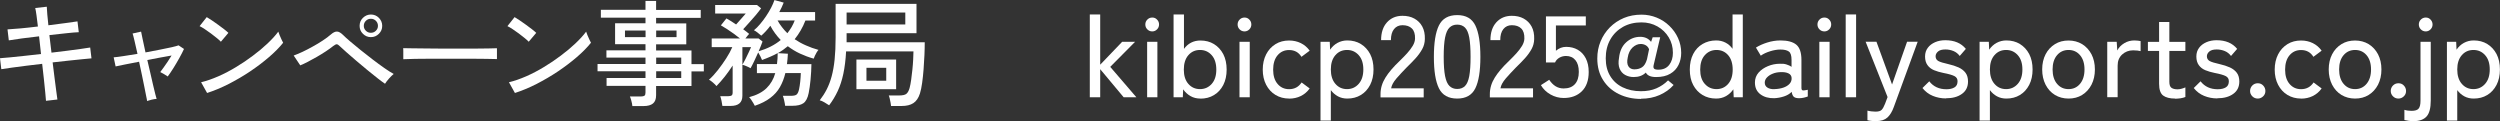 <?xml version="1.0" encoding="UTF-8"?>
<svg id="_レイヤー_2" data-name="レイヤー 2" xmlns="http://www.w3.org/2000/svg" viewBox="0 0 346.21 16.78">
  <rect x="0" y="0" width="346.21" height="16.78" fill="#333333" stroke="none"/>
  <defs>
    <style>
      .cls-1 {
        fill: #fff;
      }
    </style>
  </defs>
  <g id="design">
    <g>
      <path class="cls-1" d="M6.37,13.98c-.01-.22-.04-.6-.1-1.14-.05-.53-.12-1.15-.19-1.86-.07-.71-.15-1.42-.24-2.14-.73.09-1.45.17-2.17.26-.72.09-1.38.18-1.99.26-.61.08-1.11.15-1.5.22l-.18-1.52c.35-.02.83-.06,1.42-.12.6-.06,1.27-.13,2.01-.21.74-.08,1.49-.16,2.25-.25l-.27-2.45c-.83.1-1.63.19-2.38.29-.76.1-1.36.19-1.81.27l-.18-1.52c.44-.02,1.04-.07,1.82-.14.77-.07,1.57-.16,2.39-.26-.06-.54-.13-1.05-.19-1.51-.06-.46-.12-.81-.18-1.05l1.6-.18c.01.26.03.61.07,1.06.04.45.09.96.15,1.51.82-.11,1.6-.21,2.33-.3s1.3-.18,1.7-.24l.18,1.5c-.39.01-.96.06-1.7.14-.74.08-1.53.17-2.37.26l.29,2.43c.74-.08,1.45-.17,2.14-.26.69-.08,1.32-.17,1.88-.25.56-.08,1.01-.15,1.34-.2l.18,1.5c-.28.02-.7.06-1.27.12s-1.22.13-1.94.2c-.72.08-1.44.16-2.17.24.08.7.17,1.41.26,2.1.08.7.17,1.32.24,1.86.08.54.13.93.16,1.18l-1.58.18Z"/>
      <path class="cls-1" d="M20.37,14c-.01-.12-.05-.36-.13-.71-.07-.36-.16-.79-.26-1.31s-.22-1.07-.34-1.66-.26-1.18-.38-1.77c-.71.14-1.37.27-1.95.38-.59.12-1.02.21-1.3.27l-.27-1.26c.3-.02.74-.08,1.34-.17s1.25-.19,1.96-.31c-.16-.7-.3-1.32-.42-1.84-.12-.52-.21-.85-.26-.98l1.18-.26c.02.12.09.45.2.98.11.54.25,1.17.41,1.9.68-.13,1.34-.25,1.98-.38.63-.12,1.18-.24,1.65-.34.46-.11.78-.19.95-.26l.75.5c-.16.35-.37.77-.64,1.25-.27.48-.54.95-.83,1.41-.29.46-.55.84-.78,1.15-.11-.08-.28-.19-.52-.33-.24-.13-.41-.23-.52-.28.13-.16.28-.37.46-.62.18-.25.37-.53.57-.82s.38-.58.54-.85c-.46.08-.98.17-1.57.28-.59.11-1.18.23-1.79.34.14.6.28,1.2.42,1.8s.27,1.16.38,1.66c.12.51.22.93.31,1.28s.15.56.18.65c-.17,0-.4.03-.68.1s-.49.13-.62.18Z"/>
      <path class="cls-1" d="M30.59,5.78c-.12-.13-.3-.3-.55-.5-.25-.21-.53-.42-.82-.64s-.59-.42-.87-.61-.52-.32-.71-.41l.99-1.25c.19.11.43.26.71.45.28.19.57.39.87.61.3.21.58.42.83.62.26.2.45.37.59.5l-1.04,1.23ZM28.68,12.88l-.83-1.49c.76-.18,1.55-.46,2.38-.82s1.66-.8,2.47-1.29c.82-.49,1.6-1.02,2.34-1.58.75-.56,1.42-1.12,2.02-1.69s1.1-1.11,1.48-1.63c.03.12.09.28.18.49.08.21.18.41.27.61s.17.34.22.44c-.51.64-1.16,1.3-1.95,1.98-.79.68-1.66,1.34-2.61,1.98s-1.94,1.21-2.96,1.74c-1.02.52-2.03.94-3.02,1.26Z"/>
      <path class="cls-1" d="M53.32,11.6c-.26-.17-.6-.43-1.04-.77-.44-.34-.92-.73-1.43-1.15s-1.03-.86-1.54-1.29-.96-.83-1.36-1.18c-.4-.36-.7-.63-.9-.82-.17-.17-.31-.26-.42-.26s-.27.08-.48.24c-.28.22-.61.47-1.01.73s-.81.52-1.25.77c-.44.25-.86.48-1.26.69-.4.21-.75.37-1.05.49l-.91-1.36c.34-.12.74-.29,1.2-.5.46-.22.94-.46,1.43-.74.5-.27.96-.55,1.4-.84s.8-.56,1.1-.82c.33-.29.62-.43.87-.42.25,0,.55.18.89.52.2.2.51.49.94.85.42.36.9.76,1.44,1.19.54.43,1.09.87,1.66,1.3s1.1.83,1.62,1.19.94.63,1.3.82c-.18.15-.4.36-.65.64-.25.28-.43.52-.55.72ZM51.36,5.14c-.43,0-.79-.15-1.1-.46-.31-.3-.46-.67-.46-1.1s.15-.81.46-1.11c.31-.3.68-.46,1.1-.46s.81.15,1.11.46.46.67.46,1.11-.15.79-.46,1.1-.67.46-1.11.46ZM51.36,4.54c.27,0,.5-.09.69-.28.19-.19.29-.41.29-.68s-.1-.51-.29-.7c-.19-.19-.42-.28-.69-.28s-.5.09-.69.28c-.19.19-.29.42-.29.7s.1.49.29.68c.19.19.42.28.69.28Z"/>
      <path class="cls-1" d="M55.85,8.19v-1.07c0-.2,0-.35-.02-.45.27.01.67.02,1.2.02.53,0,1.15.01,1.86.02.71,0,1.46.01,2.26.02.79,0,1.59,0,2.38,0s1.54,0,2.25,0c.7,0,1.32-.01,1.86-.02s.93-.02,1.18-.03v.35c0,.19,0,.41,0,.65,0,.24,0,.41,0,.5-.33-.01-.82-.02-1.47-.03s-1.39-.02-2.23-.02c-.84,0-1.71,0-2.62,0s-1.79,0-2.66,0c-.86,0-1.65.01-2.34.02-.7.01-1.25.03-1.66.05Z"/>
      <path class="cls-1" d="M73.22,5.78c-.12-.13-.3-.3-.55-.5-.25-.21-.53-.42-.82-.64s-.59-.42-.87-.61-.52-.32-.71-.41l.99-1.25c.19.11.43.26.71.45.28.19.57.39.87.61.3.21.58.42.83.62.26.2.45.37.59.5l-1.04,1.23ZM71.31,12.88l-.83-1.49c.76-.18,1.55-.46,2.38-.82s1.66-.8,2.47-1.29c.82-.49,1.6-1.02,2.34-1.58.75-.56,1.42-1.12,2.02-1.69s1.1-1.11,1.48-1.63c.03.12.09.28.18.49.08.21.18.41.27.61s.17.34.22.44c-.51.64-1.16,1.3-1.95,1.98-.79.68-1.66,1.34-2.61,1.98s-1.94,1.21-2.96,1.74c-1.02.52-2.03.94-3.02,1.26Z"/>
      <path class="cls-1" d="M87.57,14.67c-.02-.2-.06-.43-.13-.68-.06-.25-.13-.46-.21-.63h1.54c.22,0,.38-.04.48-.11.1-.08.14-.22.14-.43v-.93h-5.39v-1.09h5.39v-.93h-6.64v-1.01h6.64v-.88h-5.41v-1.01h5.41v-.85h-4.21v-2.9h4.21v-.77h-6.18v-1.09h6.18V.13h1.47v1.25h6.18v1.09h-6.18v.77h4.18v2.9h-4.18v.85h4.9v1.89h1.71v1.01h-1.71v2.02h-4.9v1.28c0,.52-.14.9-.43,1.14s-.73.36-1.33.36h-1.54ZM86.55,5.14h2.85v-.91h-2.85v.91ZM90.87,5.14h2.82v-.91h-2.82v.91ZM90.87,8.86h3.47v-.88h-3.47v.88ZM90.87,10.8h3.47v-.93h-3.47v.93Z"/>
      <path class="cls-1" d="M100.04,14.67c-.02-.18-.06-.41-.12-.7s-.12-.5-.18-.65h1.12c.21,0,.37-.04.46-.1s.14-.21.14-.41v-3.73c-.34.53-.71,1.04-1.1,1.54-.39.49-.77.92-1.14,1.3-.11-.14-.27-.3-.49-.49s-.4-.32-.55-.39c.41-.36.82-.81,1.23-1.33s.8-1.07,1.16-1.63.64-1.08.84-1.55h-2.85v-1.2h3.92c-.26-.21-.54-.43-.86-.66-.32-.23-.64-.45-.95-.65-.31-.2-.59-.37-.84-.51l.77-.96c.19.11.41.23.64.38.23.14.47.3.7.46.21-.23.45-.5.72-.81.27-.3.47-.54.62-.71h-4.24V.69h5.78l.58.46c-.17.25-.41.54-.7.9-.3.35-.61.71-.93,1.06-.32.36-.6.67-.85.94.15.11.3.22.44.33.14.11.27.22.38.31-.04.05-.12.14-.22.26-.1.12-.2.25-.3.38h1.84l.54.42c-.05.15-.13.34-.22.58-.1.24-.2.49-.32.77.61-.18,1.17-.4,1.68-.66s.97-.56,1.38-.9c-.28-.29-.54-.59-.78-.92-.24-.33-.46-.67-.66-1.05-.2.27-.41.52-.62.75-.21.23-.43.44-.64.62-.14-.13-.3-.27-.5-.42-.19-.15-.36-.26-.51-.33.28-.22.56-.51.85-.85.29-.34.57-.71.83-1.1s.5-.78.7-1.17.35-.74.46-1.06l1.28.35c-.16.42-.36.85-.61,1.31h4.96v1.17h-1.34c-.19.49-.41.95-.66,1.38-.25.43-.52.83-.83,1.21.49.33,1.01.62,1.57.86.55.25,1.13.45,1.73.62-.07.07-.16.19-.25.34s-.17.31-.25.47c-.07.16-.13.29-.16.4-.66-.18-1.29-.42-1.9-.7s-1.17-.63-1.69-1.02c-.4.34-.85.66-1.38.96l1.39.08c-.01.26-.03.5-.05.74s-.05.47-.08.7h3.39c-.01.69-.05,1.41-.12,2.15-.07.74-.16,1.36-.26,1.86-.14.7-.39,1.17-.74,1.41s-.86.35-1.51.35h-1.01c-.02-.18-.06-.42-.13-.72-.06-.3-.13-.52-.19-.66h1.09c.41,0,.68-.06.82-.18s.26-.36.34-.74c.06-.3.12-.65.16-1.05.04-.4.07-.79.08-1.18h-2.14c-.17.71-.42,1.36-.75,1.94-.33.58-.78,1.08-1.34,1.5-.56.43-1.27.79-2.14,1.09-.04-.1-.11-.22-.21-.38-.1-.16-.19-.32-.3-.47s-.19-.27-.28-.34c1.05-.28,1.85-.7,2.42-1.26.57-.56.97-1.25,1.2-2.07h-2.54v-1.26h2.78c.06-.48.1-.99.1-1.52-.32.18-.66.35-1.02.5-.36.16-.75.31-1.15.46-.05-.14-.13-.31-.23-.51-.1-.2-.2-.38-.3-.54-.18.42-.37.83-.57,1.24-.2.41-.36.73-.49.95-.12-.08-.3-.17-.54-.27-.25-.11-.44-.18-.59-.21v4.29c0,.94-.54,1.41-1.63,1.41h-1.14ZM102.81,8.96c.13-.21.27-.48.44-.81.17-.33.32-.64.46-.95.14-.31.24-.53.3-.67h-1.2v2.43ZM109.03,4.61c.21-.27.41-.55.58-.84.17-.29.32-.61.45-.94h-2.38c.18.33.39.65.62.94.23.3.48.58.74.83Z"/>
      <path class="cls-1" d="M123.4,14.69c-.01-.12-.04-.27-.07-.47-.04-.2-.08-.39-.12-.58-.04-.19-.09-.33-.13-.42h1.42c.48,0,.82-.07,1.01-.22.19-.15.34-.42.45-.8.08-.31.16-.69.22-1.14.06-.45.12-.92.17-1.41.05-.49.09-.96.11-1.41.03-.45.04-.82.04-1.12h-9.33c-.06,1.16-.19,2.19-.38,3.09-.19.9-.45,1.7-.78,2.4s-.72,1.36-1.19,1.97c-.17-.12-.38-.25-.64-.4s-.47-.25-.66-.29c.37-.48.7-.99.97-1.52.27-.53.5-1.13.68-1.8.18-.67.32-1.44.41-2.31s.14-1.9.14-3.09V.54h11.2v4.06h-9.68v.43c0,.14,0,.27,0,.41,0,.13,0,.27,0,.41h10.82c0,.53-.01,1.13-.04,1.78s-.07,1.31-.12,1.98c-.05.67-.12,1.3-.2,1.88-.08.58-.18,1.06-.3,1.45-.2.63-.51,1.08-.91,1.34-.41.27-.95.4-1.65.4h-1.42ZM117.24,3.39h8.13v-1.65h-8.13v1.65ZM118.6,12.35v-4.11h5.5v4.11h-5.5ZM119.99,11.18h2.74v-1.79h-2.74v1.79Z"/>
      <path class="cls-1" d="M150.92,13.47V2h1.44v6.96l3.04-3.17h1.79l-3.44,3.47,3.62,4.21h-1.76l-3.25-3.89v3.89h-1.44Z"/>
      <path class="cls-1" d="M159.57,4.35c-.27,0-.49-.09-.68-.28-.19-.19-.28-.41-.28-.68s.09-.49.28-.68.41-.28.68-.28.48.09.66.28c.19.19.28.41.28.68s-.09.49-.28.68-.41.28-.66.28ZM158.86,13.47v-7.68h1.42v7.68h-1.42Z"/>
      <path class="cls-1" d="M166.23,13.65c-.5,0-.96-.11-1.36-.34s-.75-.54-1.02-.94l-.05,1.1h-1.28V2h1.44v4.77c.27-.37.59-.66.98-.86.38-.2.82-.3,1.3-.3.7,0,1.33.16,1.87.49s.97.79,1.29,1.39c.31.6.47,1.32.47,2.15s-.16,1.53-.47,2.14c-.32.6-.74,1.07-1.29,1.39-.54.33-1.17.49-1.87.49ZM166.18,12.34c.65,0,1.19-.24,1.62-.72.43-.48.64-1.14.64-1.98s-.21-1.52-.64-2c-.43-.48-.96-.72-1.62-.72s-1.19.24-1.61.72c-.42.48-.63,1.15-.63,2s.21,1.5.63,1.98c.42.48.96.72,1.61.72Z"/>
      <path class="cls-1" d="M172.35,4.35c-.27,0-.49-.09-.68-.28-.19-.19-.28-.41-.28-.68s.09-.49.28-.68.41-.28.68-.28.48.09.66.28c.19.19.28.41.28.68s-.09.49-.28.68-.41.28-.66.28ZM171.65,13.47v-7.68h1.42v7.68h-1.42Z"/>
      <path class="cls-1" d="M178.52,13.65c-.7,0-1.33-.17-1.88-.5s-.98-.8-1.3-1.41c-.31-.6-.47-1.3-.47-2.1s.16-1.5.47-2.11c.31-.61.75-1.08,1.3-1.42s1.18-.5,1.88-.5c.59,0,1.13.12,1.62.36.49.24.9.59,1.23,1.05l-1.14.85c-.39-.63-.96-.94-1.71-.94-.65,0-1.18.24-1.59.72-.41.48-.62,1.15-.62,2s.21,1.5.62,1.98c.41.48.94.72,1.59.72.75,0,1.32-.31,1.73-.93l1.12.83c-.33.46-.74.81-1.23,1.05-.49.24-1.03.36-1.62.36Z"/>
      <path class="cls-1" d="M182.87,16.7V5.79h1.28l.05,1.09c.28-.41.62-.72,1.02-.94.41-.22.86-.34,1.36-.34.7,0,1.33.16,1.87.49s.97.79,1.29,1.39c.31.6.47,1.31.47,2.14s-.16,1.54-.47,2.14c-.32.61-.74,1.07-1.29,1.4-.54.33-1.17.49-1.87.49-.48,0-.91-.1-1.3-.31-.38-.21-.71-.49-.98-.86v4.22h-1.44ZM186.54,12.34c.65,0,1.19-.24,1.62-.73s.64-1.15.64-1.99-.21-1.5-.64-1.98c-.43-.48-.96-.72-1.62-.72s-1.19.24-1.61.72c-.42.48-.63,1.14-.63,1.98s.21,1.51.63,1.99c.42.49.96.73,1.61.73Z"/>
      <path class="cls-1" d="M191.18,13.47v-.45c0-.79.23-1.55.68-2.27.45-.73,1.11-1.5,1.98-2.32.36-.35.7-.7,1.02-1.05s.57-.69.78-1.03c.2-.34.31-.67.32-.99.02-.63-.12-1.1-.43-1.41-.31-.31-.75-.46-1.31-.46-.49,0-.88.18-1.17.54s-.43.87-.43,1.53h-1.36c0-1.04.27-1.87.82-2.47.55-.6,1.26-.9,2.14-.9.62,0,1.17.12,1.64.38s.84.62,1.1,1.1c.26.48.38,1.06.36,1.74-.01.5-.13.97-.37,1.4-.24.43-.54.85-.91,1.26-.37.41-.79.83-1.25,1.28-.51.52-.98,1.03-1.4,1.51-.42.49-.67.94-.74,1.37h4.51v1.26h-5.97Z"/>
      <path class="cls-1" d="M201.8,13.65c-1.22,0-2.06-.47-2.53-1.42s-.7-2.4-.7-4.35.23-3.41.7-4.36c.47-.95,1.31-1.43,2.53-1.43s2.04.48,2.51,1.43c.47.96.7,2.41.7,4.36s-.23,3.4-.7,4.35-1.31,1.42-2.51,1.42ZM201.8,12.32c.45,0,.81-.14,1.08-.41.27-.27.47-.73.59-1.38.12-.65.18-1.54.18-2.66s-.06-2.02-.18-2.67c-.12-.65-.32-1.11-.59-1.38-.27-.27-.63-.41-1.08-.41s-.79.14-1.07.41c-.28.27-.48.73-.61,1.38-.13.65-.19,1.54-.19,2.67s.06,2,.19,2.66c.13.65.33,1.11.61,1.38.28.27.63.41,1.07.41Z"/>
      <path class="cls-1" d="M206.32,13.47v-.45c0-.79.23-1.55.68-2.27.45-.73,1.11-1.5,1.98-2.32.36-.35.7-.7,1.02-1.05s.57-.69.78-1.03c.2-.34.31-.67.32-.99.02-.63-.12-1.1-.43-1.41-.31-.31-.75-.46-1.31-.46-.49,0-.88.18-1.17.54s-.43.87-.43,1.53h-1.36c0-1.04.27-1.87.82-2.47.55-.6,1.26-.9,2.14-.9.62,0,1.17.12,1.64.38s.84.62,1.1,1.1c.26.48.38,1.06.36,1.74-.01.5-.13.97-.37,1.4-.24.43-.54.85-.91,1.26-.37.41-.79.83-1.25,1.28-.51.52-.98,1.03-1.4,1.51-.42.49-.67.94-.74,1.37h4.51v1.26h-5.97Z"/>
      <path class="cls-1" d="M216.55,13.57c-.64,0-1.25-.16-1.82-.48-.57-.32-1.02-.75-1.34-1.3l1.15-.74c.25.37.53.67.86.88.33.21.71.32,1.14.32.68,0,1.2-.2,1.56-.6.36-.4.54-.96.54-1.69s-.16-1.25-.47-1.63-.75-.58-1.3-.58c-.33,0-.64.08-.92.24-.28.16-.48.38-.6.66h-1.26V2.27h5.52v1.26h-4.14v3.5c.42-.36.89-.54,1.42-.54.6,0,1.13.13,1.6.4.47.27.84.66,1.11,1.18.27.52.41,1.15.41,1.9,0,1.16-.32,2.05-.95,2.67-.63.62-1.47.93-2.5.93Z"/>
      <path class="cls-1" d="M227.26,13.7c-1.13,0-2.15-.22-3.07-.67-.92-.45-1.65-1.09-2.18-1.93-.54-.84-.81-1.84-.81-3,0-.85.15-1.65.46-2.38.3-.73.73-1.37,1.28-1.93.55-.55,1.2-.99,1.94-1.3.75-.31,1.56-.46,2.45-.46.74,0,1.43.14,2.1.41.66.27,1.25.65,1.75,1.14.51.49.91,1.05,1.2,1.69.29.64.44,1.33.44,2.06,0,.6-.12,1.15-.37,1.66-.25.51-.62.92-1.14,1.22-.51.31-1.17.46-1.97.46-.74,0-1.21-.21-1.42-.62-.42.42-.98.62-1.68.62-.44,0-.83-.1-1.18-.29-.35-.19-.61-.49-.77-.88s-.19-.89-.08-1.49c.1-.92.42-1.63.98-2.14.56-.51,1.21-.77,1.96-.77.65,0,1.15.24,1.5.7l.22-.64h1.04l-.91,3.87c-.05.22-.03.38.07.48s.3.14.6.14c.66,0,1.16-.23,1.5-.68.34-.45.5-1,.5-1.66,0-.79-.19-1.5-.58-2.14-.38-.63-.9-1.14-1.56-1.51s-1.39-.56-2.22-.56c-.96,0-1.81.21-2.55.62-.74.42-1.33,1-1.75,1.74-.43.75-.64,1.62-.64,2.61s.21,1.78.62,2.46c.41.68.98,1.2,1.72,1.56.74.36,1.58.54,2.54.54.81,0,1.52-.13,2.14-.4.61-.27,1.15-.63,1.61-1.1l.77.64c-.52.59-1.17,1.05-1.94,1.39-.77.34-1.63.51-2.57.51ZM226.38,9.6c.37,0,.71-.09,1.01-.28.3-.19.53-.56.69-1.11l.29-1.39c-.1-.25-.25-.43-.46-.55-.21-.12-.45-.18-.7-.18-.41,0-.78.17-1.14.5-.35.34-.57.8-.66,1.4-.11.52-.08.92.1,1.2s.46.42.88.42Z"/>
      <path class="cls-1" d="M237.66,13.65c-.7,0-1.33-.16-1.88-.49-.55-.33-.98-.79-1.3-1.39s-.47-1.31-.47-2.14.16-1.55.47-2.15.75-1.07,1.3-1.39,1.18-.49,1.88-.49c.47,0,.9.1,1.29.3.39.2.72.49.98.86V2h1.42v11.47h-1.26l-.05-1.1c-.27.39-.61.71-1.02.94s-.87.34-1.37.34ZM237.71,12.34c.65,0,1.19-.24,1.61-.72.42-.48.63-1.14.63-1.98s-.21-1.52-.63-2c-.42-.48-.96-.72-1.61-.72s-1.19.24-1.62.72c-.43.48-.64,1.15-.64,2s.21,1.5.64,1.98c.43.48.96.72,1.62.72Z"/>
      <path class="cls-1" d="M245.72,13.6c-.78.02-1.42-.16-1.93-.54-.51-.38-.76-.92-.76-1.64,0-.52.17-.98.5-1.36s.77-.68,1.3-.9c.53-.22,1.07-.33,1.64-.33.33-.02.63,0,.91.09s.52.19.72.34v-.96c0-.6-.12-.99-.38-1.17s-.64-.27-1.16-.27c-.45,0-.92.08-1.43.24s-.94.36-1.29.61l-.67-1.12c.44-.28.96-.51,1.56-.7s1.21-.29,1.83-.29c.98,0,1.71.19,2.19.58s.72,1.1.72,2.12v3.86c0,.2.05.32.16.35s.35,0,.72-.08v.93c-.14.05-.31.11-.53.16-.21.05-.43.08-.66.08-.34,0-.59-.06-.74-.19-.15-.13-.25-.36-.3-.69-.29.29-.65.5-1.09.64s-.88.22-1.33.24ZM245.73,12.34c.45-.01.86-.08,1.22-.2s.66-.3.87-.53c.21-.23.31-.5.29-.82-.02-.3-.17-.51-.46-.64-.28-.13-.64-.18-1.08-.16-.39.01-.76.08-1.09.22-.33.13-.59.31-.79.52-.2.21-.3.45-.3.72,0,.3.13.53.37.68.23.15.55.23.96.22Z"/>
      <path class="cls-1" d="M252.65,4.35c-.27,0-.49-.09-.68-.28-.19-.19-.28-.41-.28-.68s.09-.49.28-.68.41-.28.68-.28.48.09.66.28c.19.19.28.41.28.68s-.09.49-.28.68-.41.28-.66.28ZM251.95,13.47v-7.68h1.42v7.68h-1.42Z"/>
      <path class="cls-1" d="M255.6,13.47V2h1.44v11.47h-1.44Z"/>
      <path class="cls-1" d="M259.84,16.78c-.46,0-.87-.04-1.23-.13v-1.33c.16.04.34.08.54.1s.39.04.57.04c.41,0,.69-.08.85-.24s.32-.44.48-.85l.35-.93-3.04-7.66h1.5l2.16,5.92,2.08-5.92h1.47l-3.3,9.02c-.23.65-.53,1.14-.89,1.47-.36.33-.87.5-1.54.5Z"/>
      <path class="cls-1" d="M269.49,13.63c-.65,0-1.26-.12-1.82-.35-.57-.23-1.05-.6-1.44-1.09l.94-.93c.58.74,1.37,1.1,2.38,1.1.47,0,.84-.09,1.12-.26.28-.17.42-.45.42-.85,0-.32-.14-.56-.43-.71s-.8-.3-1.54-.44c-.48-.1-.91-.22-1.29-.38-.38-.16-.68-.39-.9-.7-.22-.3-.34-.7-.34-1.19s.13-.87.38-1.21.59-.59,1.02-.78c.42-.18.89-.27,1.4-.27,1.25,0,2.2.4,2.85,1.2l-.85.98c-.23-.31-.52-.54-.86-.68-.34-.14-.71-.22-1.12-.22-.46,0-.8.09-1.02.28-.22.19-.34.41-.34.66,0,.3.13.52.38.66s.72.28,1.39.43c.53.12,1,.27,1.42.46.41.19.73.44.96.75.23.31.34.71.34,1.2,0,.74-.28,1.31-.84,1.71-.56.41-1.3.61-2.22.61Z"/>
      <path class="cls-1" d="M274.14,16.7V5.79h1.28l.05,1.09c.28-.41.62-.72,1.02-.94.41-.22.86-.34,1.36-.34.7,0,1.33.16,1.87.49s.97.79,1.29,1.39c.31.6.47,1.31.47,2.14s-.16,1.54-.47,2.14c-.32.61-.74,1.07-1.29,1.4-.54.33-1.17.49-1.87.49-.48,0-.91-.1-1.3-.31-.38-.21-.71-.49-.98-.86v4.22h-1.44ZM277.81,12.34c.65,0,1.19-.24,1.62-.73s.64-1.15.64-1.99-.21-1.5-.64-1.98c-.43-.48-.96-.72-1.62-.72s-1.19.24-1.61.72c-.42.48-.63,1.14-.63,1.98s.21,1.51.63,1.99c.42.49.96.73,1.61.73Z"/>
      <path class="cls-1" d="M286.46,13.65c-.7,0-1.33-.17-1.88-.5s-.98-.81-1.3-1.42c-.31-.61-.47-1.31-.47-2.11s.16-1.5.47-2.1.75-1.07,1.3-1.41,1.18-.5,1.88-.5,1.33.17,1.88.5c.55.34.98.81,1.3,1.41.31.6.47,1.3.47,2.1s-.16,1.5-.47,2.11c-.32.61-.75,1.08-1.3,1.42-.55.34-1.18.5-1.88.5ZM286.46,12.34c.65,0,1.18-.24,1.59-.73.41-.49.62-1.15.62-1.99s-.21-1.5-.62-1.98c-.41-.48-.94-.72-1.59-.72s-1.18.24-1.59.72c-.41.48-.62,1.14-.62,1.98s.21,1.51.62,1.99c.41.49.94.73,1.59.73Z"/>
      <path class="cls-1" d="M291.82,13.47v-7.68h1.31l.08,1.2c.21-.42.54-.75.97-1.01.43-.26.9-.38,1.4-.38.17,0,.33.01.48.03s.28.04.38.06v1.39c-.12-.03-.27-.06-.45-.08s-.38-.03-.59-.03c-.6,0-1.1.2-1.52.58-.42.39-.62.9-.62,1.53v4.38h-1.44Z"/>
      <path class="cls-1" d="M301.21,13.65c-.72,0-1.27-.14-1.65-.42-.37-.28-.56-.82-.56-1.62v-4.56h-1.55v-1.25h1.55v-2.75h1.42v2.75h2.22v1.25h-2.22v4.26c0,.42.09.7.28.84.19.14.47.22.84.22.19,0,.39-.03.6-.09s.38-.12.5-.18v1.33c-.17.08-.39.13-.66.18-.27.04-.53.06-.78.06Z"/>
      <path class="cls-1" d="M307.06,13.63c-.65,0-1.26-.12-1.82-.35-.57-.23-1.05-.6-1.44-1.09l.94-.93c.58.74,1.37,1.1,2.38,1.1.47,0,.84-.09,1.12-.26.28-.17.42-.45.42-.85,0-.32-.14-.56-.43-.71s-.8-.3-1.54-.44c-.48-.1-.91-.22-1.29-.38-.38-.16-.68-.39-.9-.7-.22-.3-.34-.7-.34-1.19s.13-.87.38-1.21.59-.59,1.02-.78c.42-.18.89-.27,1.4-.27,1.25,0,2.2.4,2.85,1.2l-.85.98c-.23-.31-.52-.54-.86-.68-.34-.14-.71-.22-1.12-.22-.46,0-.8.09-1.02.28-.22.19-.34.41-.34.66,0,.3.13.52.38.66s.72.28,1.39.43c.53.12,1,.27,1.42.46.41.19.73.44.96.75.23.31.34.71.34,1.2,0,.74-.28,1.31-.84,1.71-.56.41-1.3.61-2.22.61Z"/>
      <path class="cls-1" d="M312.67,13.65c-.3,0-.55-.1-.76-.31s-.31-.46-.31-.74.1-.55.31-.76.46-.31.76-.31.54.1.74.31.31.46.31.76-.1.54-.31.74-.46.31-.74.31Z"/>
      <path class="cls-1" d="M318.66,13.65c-.7,0-1.33-.17-1.88-.5s-.98-.8-1.3-1.41c-.31-.6-.47-1.3-.47-2.1s.16-1.5.47-2.11c.31-.61.75-1.08,1.3-1.42s1.18-.5,1.88-.5c.59,0,1.13.12,1.62.36.49.24.9.59,1.23,1.05l-1.14.85c-.39-.63-.96-.94-1.71-.94-.65,0-1.18.24-1.59.72-.41.48-.62,1.15-.62,2s.21,1.5.62,1.98c.41.48.94.72,1.59.72.75,0,1.32-.31,1.73-.93l1.12.83c-.33.46-.74.81-1.23,1.05-.49.24-1.03.36-1.62.36Z"/>
      <path class="cls-1" d="M326.14,13.65c-.7,0-1.33-.17-1.88-.5s-.98-.81-1.3-1.42c-.31-.61-.47-1.31-.47-2.11s.16-1.5.47-2.1.75-1.07,1.3-1.41,1.18-.5,1.88-.5,1.33.17,1.88.5c.55.34.98.81,1.3,1.41.31.6.47,1.3.47,2.1s-.16,1.5-.47,2.11c-.32.61-.75,1.08-1.3,1.42-.55.34-1.18.5-1.88.5ZM326.14,12.34c.65,0,1.18-.24,1.59-.73.41-.49.62-1.15.62-1.99s-.21-1.5-.62-1.98c-.41-.48-.94-.72-1.59-.72s-1.18.24-1.59.72c-.41.48-.62,1.14-.62,1.98s.21,1.51.62,1.99c.41.49.94.73,1.59.73Z"/>
      <path class="cls-1" d="M332.15,13.65c-.3,0-.55-.1-.76-.31s-.31-.46-.31-.74.1-.55.31-.76.46-.31.76-.31.54.1.74.31.31.46.31.76-.1.54-.31.74-.46.31-.74.31Z"/>
      <path class="cls-1" d="M334.22,16.78c-.21,0-.44-.02-.67-.05-.23-.03-.43-.07-.58-.11v-1.41c.32.1.65.14.99.14.48,0,.81-.1.98-.31.18-.21.26-.58.26-1.11V5.79h1.42v8.14c0,1.03-.19,1.77-.58,2.2s-1,.65-1.84.65ZM335.93,4.35c-.27,0-.49-.09-.68-.28-.19-.19-.28-.41-.28-.68s.09-.49.28-.68.41-.28.68-.28.48.09.66.28.28.41.28.68-.09.49-.28.68c-.19.19-.41.28-.66.28Z"/>
      <path class="cls-1" d="M338.86,16.7V5.79h1.28l.05,1.09c.28-.41.62-.72,1.02-.94.41-.22.86-.34,1.36-.34.7,0,1.33.16,1.87.49s.97.79,1.29,1.39c.31.6.47,1.31.47,2.14s-.16,1.54-.47,2.14c-.32.61-.74,1.07-1.29,1.4-.54.33-1.17.49-1.87.49-.48,0-.91-.1-1.3-.31-.38-.21-.71-.49-.98-.86v4.22h-1.44ZM342.53,12.34c.65,0,1.19-.24,1.62-.73s.64-1.15.64-1.99-.21-1.5-.64-1.98c-.43-.48-.96-.72-1.62-.72s-1.19.24-1.61.72c-.42.48-.63,1.14-.63,1.98s.21,1.51.63,1.99c.42.49.96.73,1.61.73Z"/>
    </g>
  </g>
</svg>